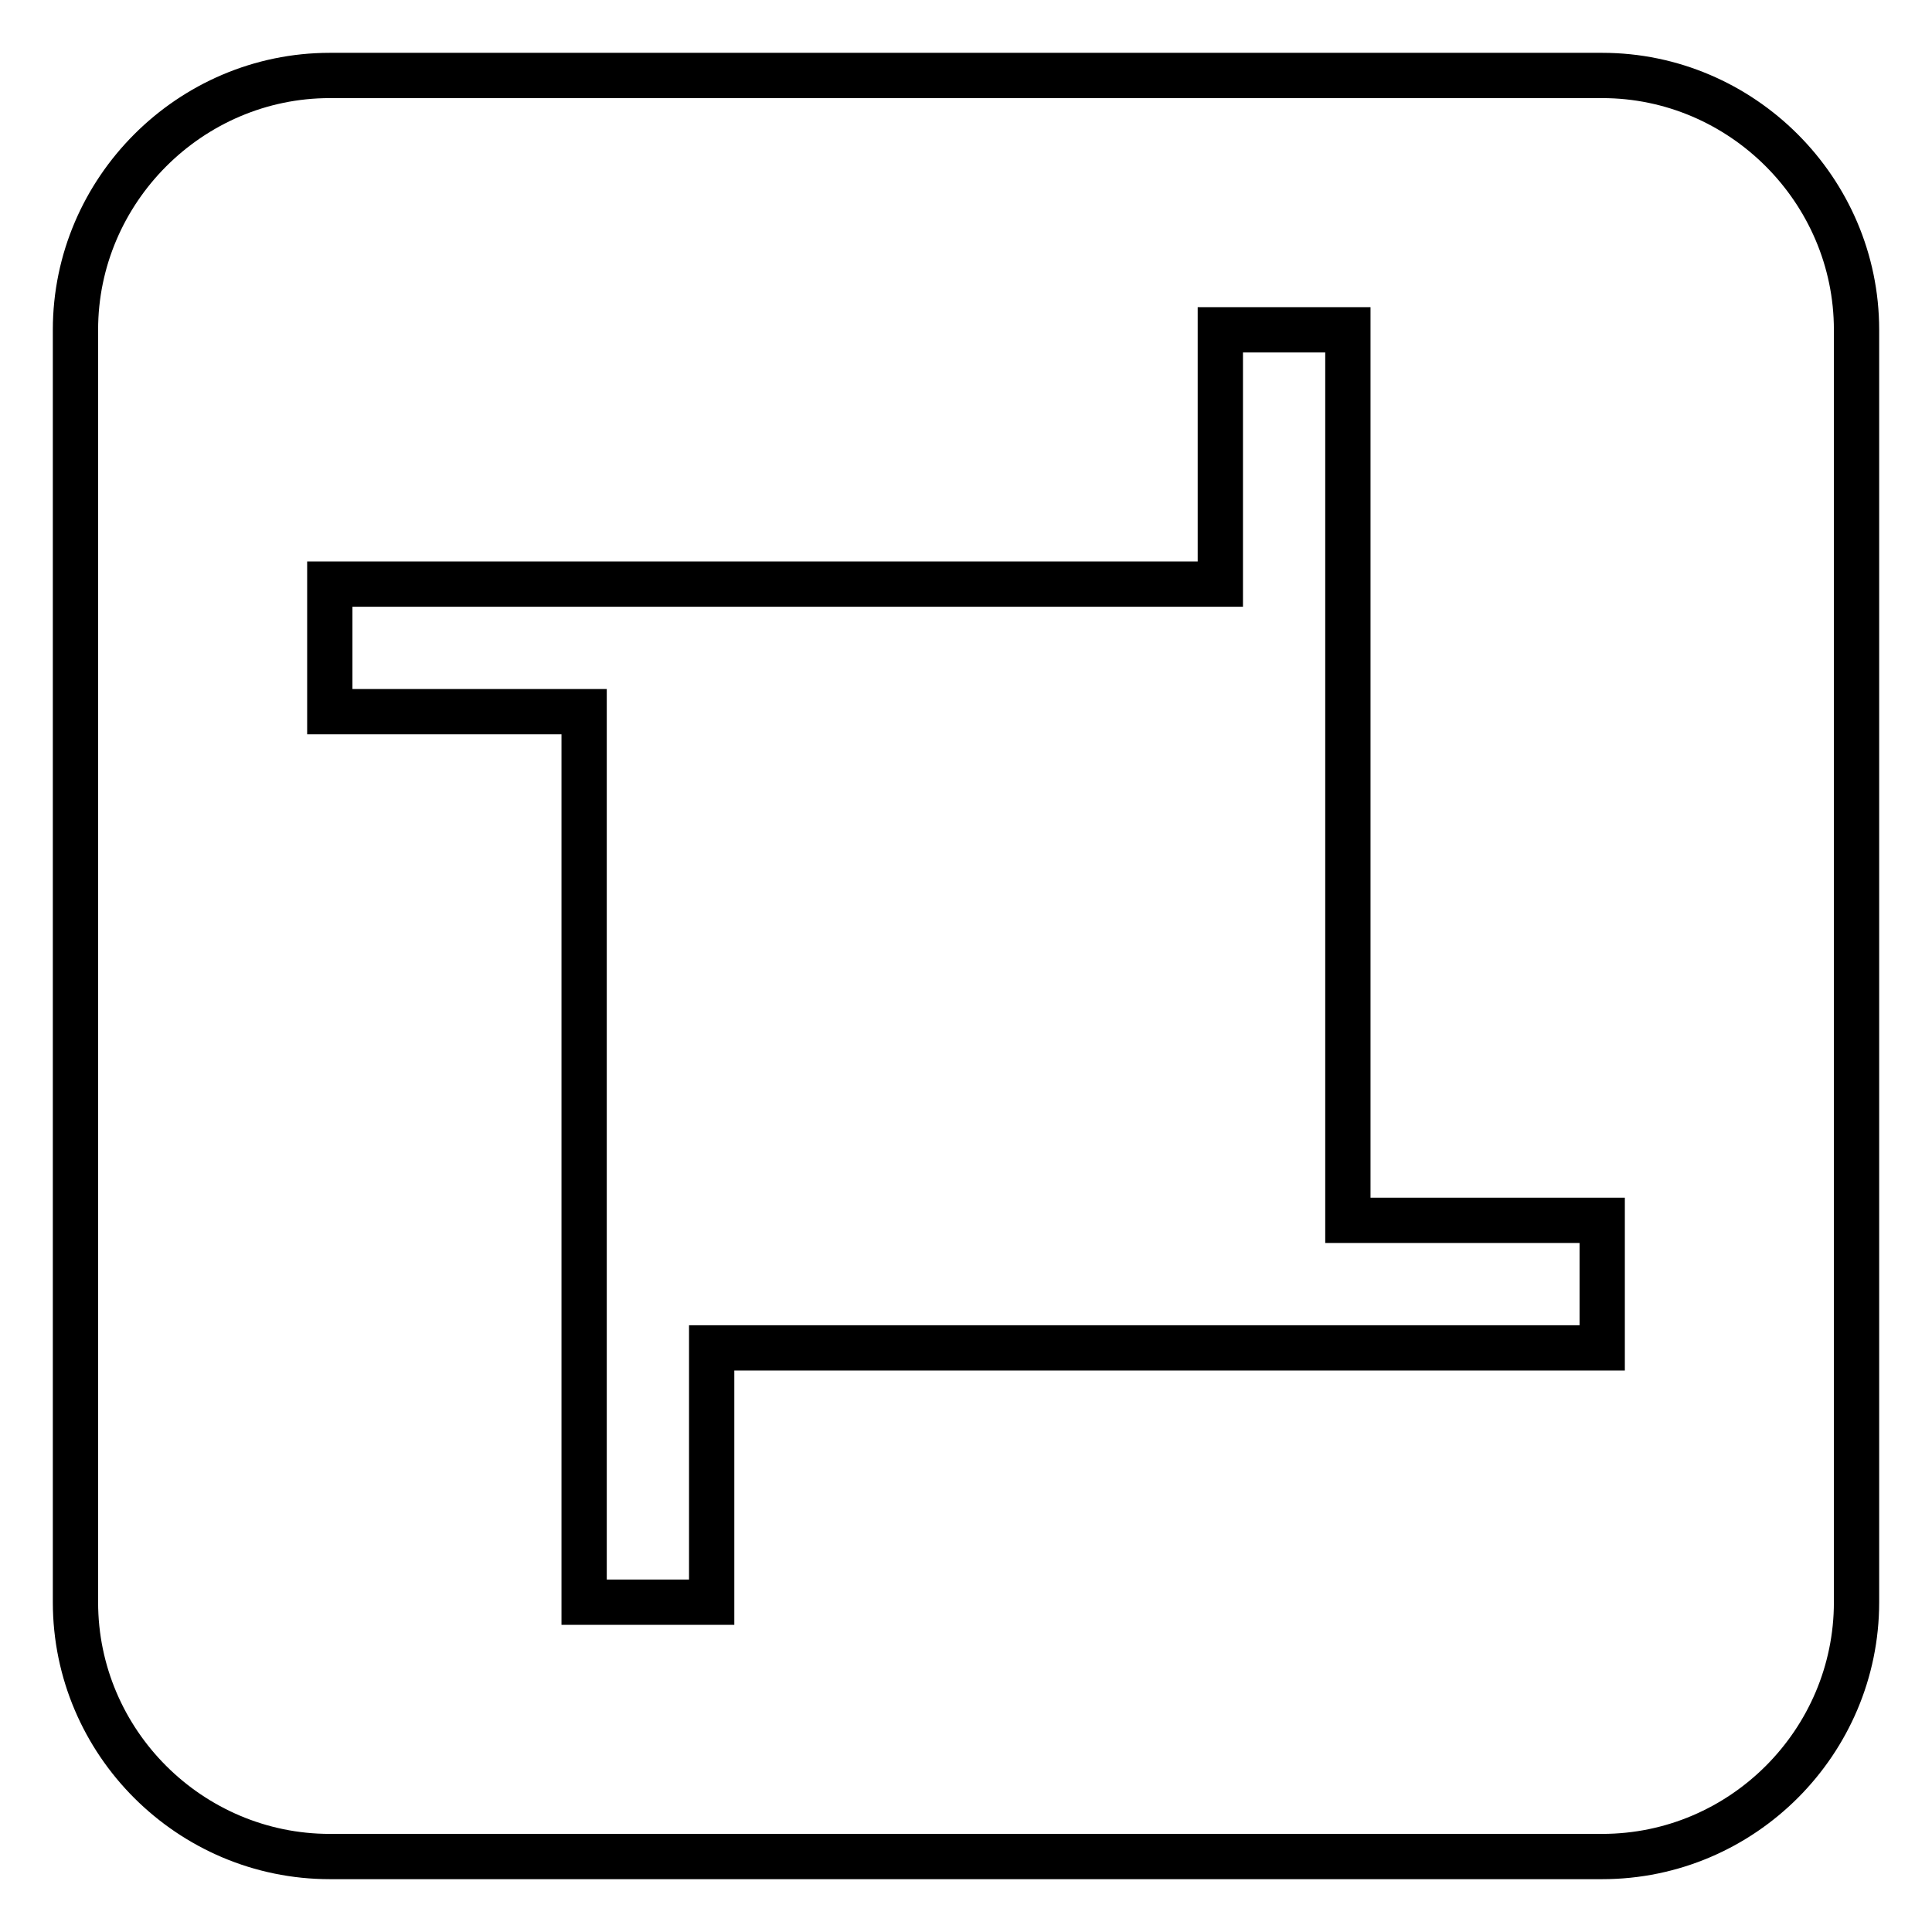 <?xml version="1.0" encoding="utf-8"?>
<!-- Svg Vector Icons : http://www.onlinewebfonts.com/icon -->
<!DOCTYPE svg PUBLIC "-//W3C//DTD SVG 1.1//EN" "http://www.w3.org/Graphics/SVG/1.1/DTD/svg11.dtd">
<svg version="1.1" xmlns="http://www.w3.org/2000/svg" xmlns:xlink="http://www.w3.org/1999/xlink" x="0px" y="0px" viewBox="0 0 256 256" enable-background="new 0 0 256 256" xml:space="preserve">
<g> <path stroke-width="6" fill-opacity="0" stroke="#000000"  d="M212.3,10H43.7C25.2,10,10,25.2,10,43.7v168.6c0,18.6,15.2,33.7,33.7,33.7h168.6 c18.6,0,33.7-15.2,33.7-33.7V43.7C246,25.2,230.8,10,212.3,10L212.3,10z M212.3,178.6h-33.7H94.3v33.7H77.4v-33.7V94.3H43.7V77.4 h33.7h84.3V43.7h16.9v33.7v84.3h33.7L212.3,178.6L212.3,178.6z"/></g>
</svg>